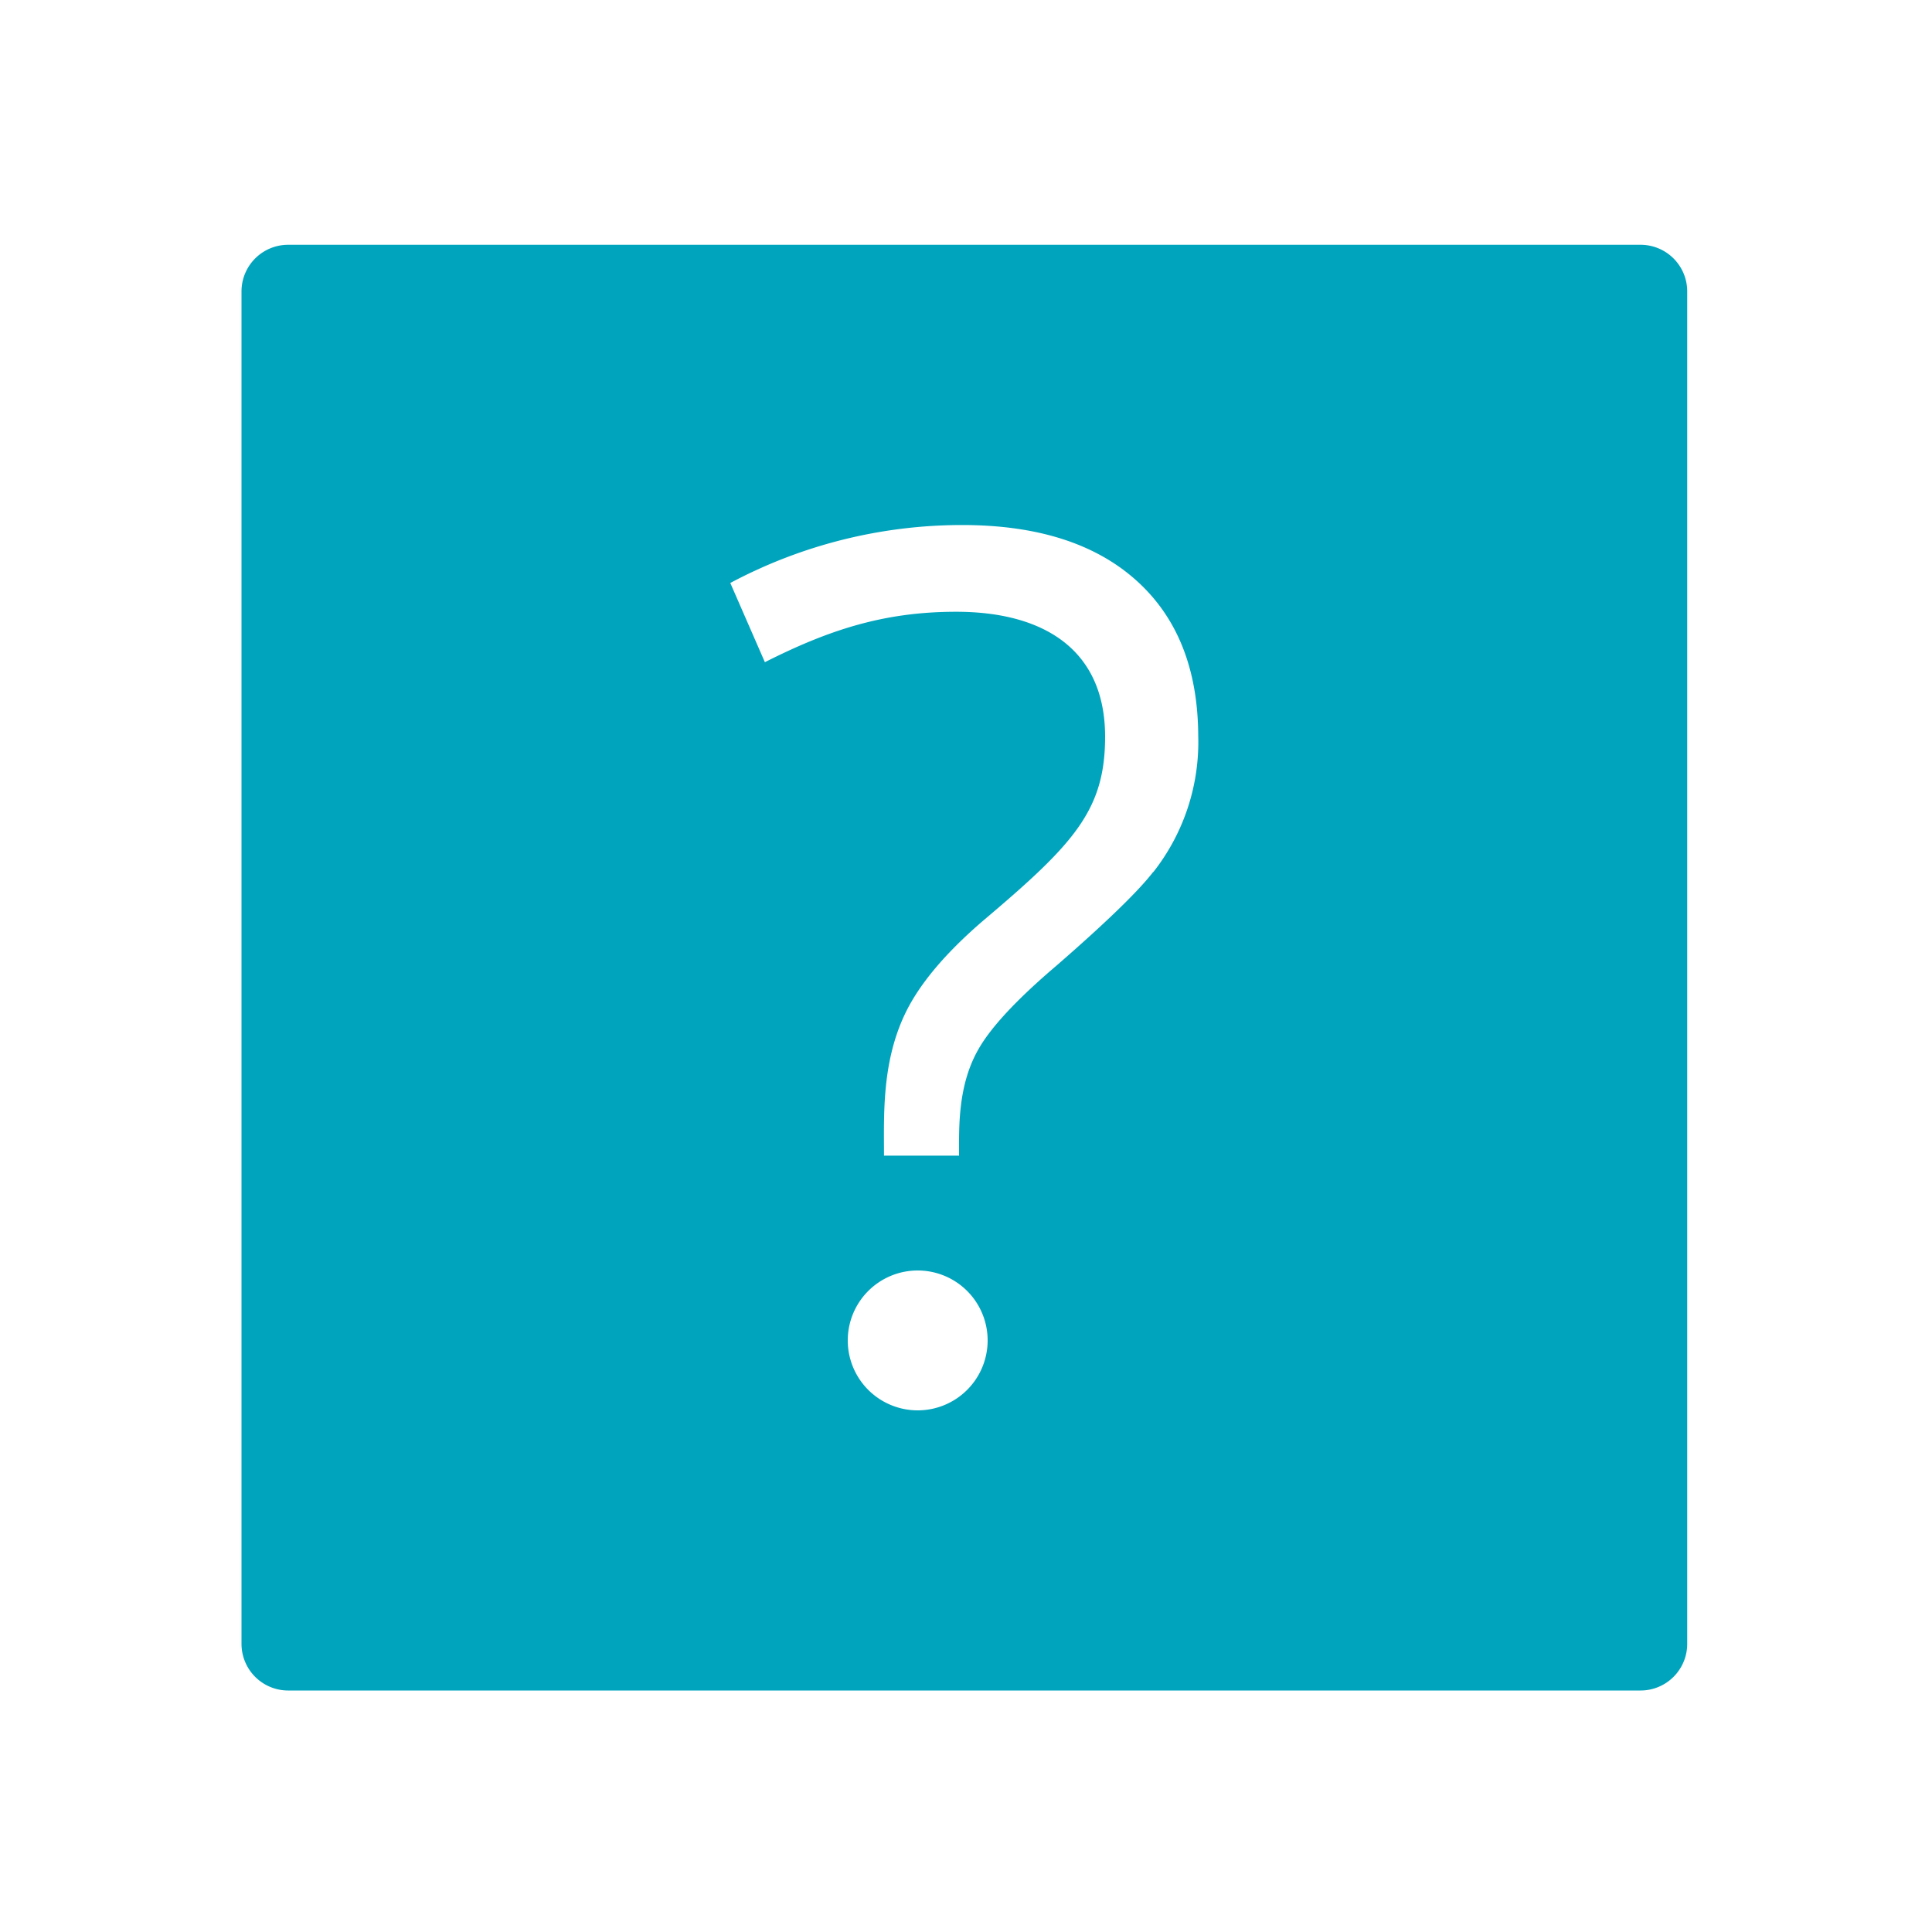 <svg id="Layer_1" data-name="Layer 1" xmlns="http://www.w3.org/2000/svg" viewBox="0 0 200 200"><defs><style>.cls-1{fill:#00a4bd;}</style></defs><title>Icon_</title><path class="cls-1" d="M169.83,25.34h-140A4.83,4.83,0,0,0,25,30.17v140A4.83,4.83,0,0,0,29.83,175h140a4.83,4.83,0,0,0,4.83-4.83v-140A4.83,4.83,0,0,0,169.83,25.34ZM95,146a7.24,7.24,0,1,1,7.24-7.24A7.24,7.24,0,0,1,95,146Zm24.38-55.74q-2.31,3-10,9.69-6.14,5.22-8.1,8.68c-2.15,3.76-2,8.11-2,11H91.51c0-4.19-.24-9.61,2.18-14.68q2.19-4.59,8.14-9.69c9.36-7.91,12.57-11.4,12.57-19,0-9-6.34-12.93-15.42-12.93-7.45,0-13.15,1.86-19.8,5.22l-3.58-8.2a51,51,0,0,1,24-6q11.61,0,18,5.71t6.44,16.09A21.77,21.77,0,0,1,119.38,90.29Z"/></svg>